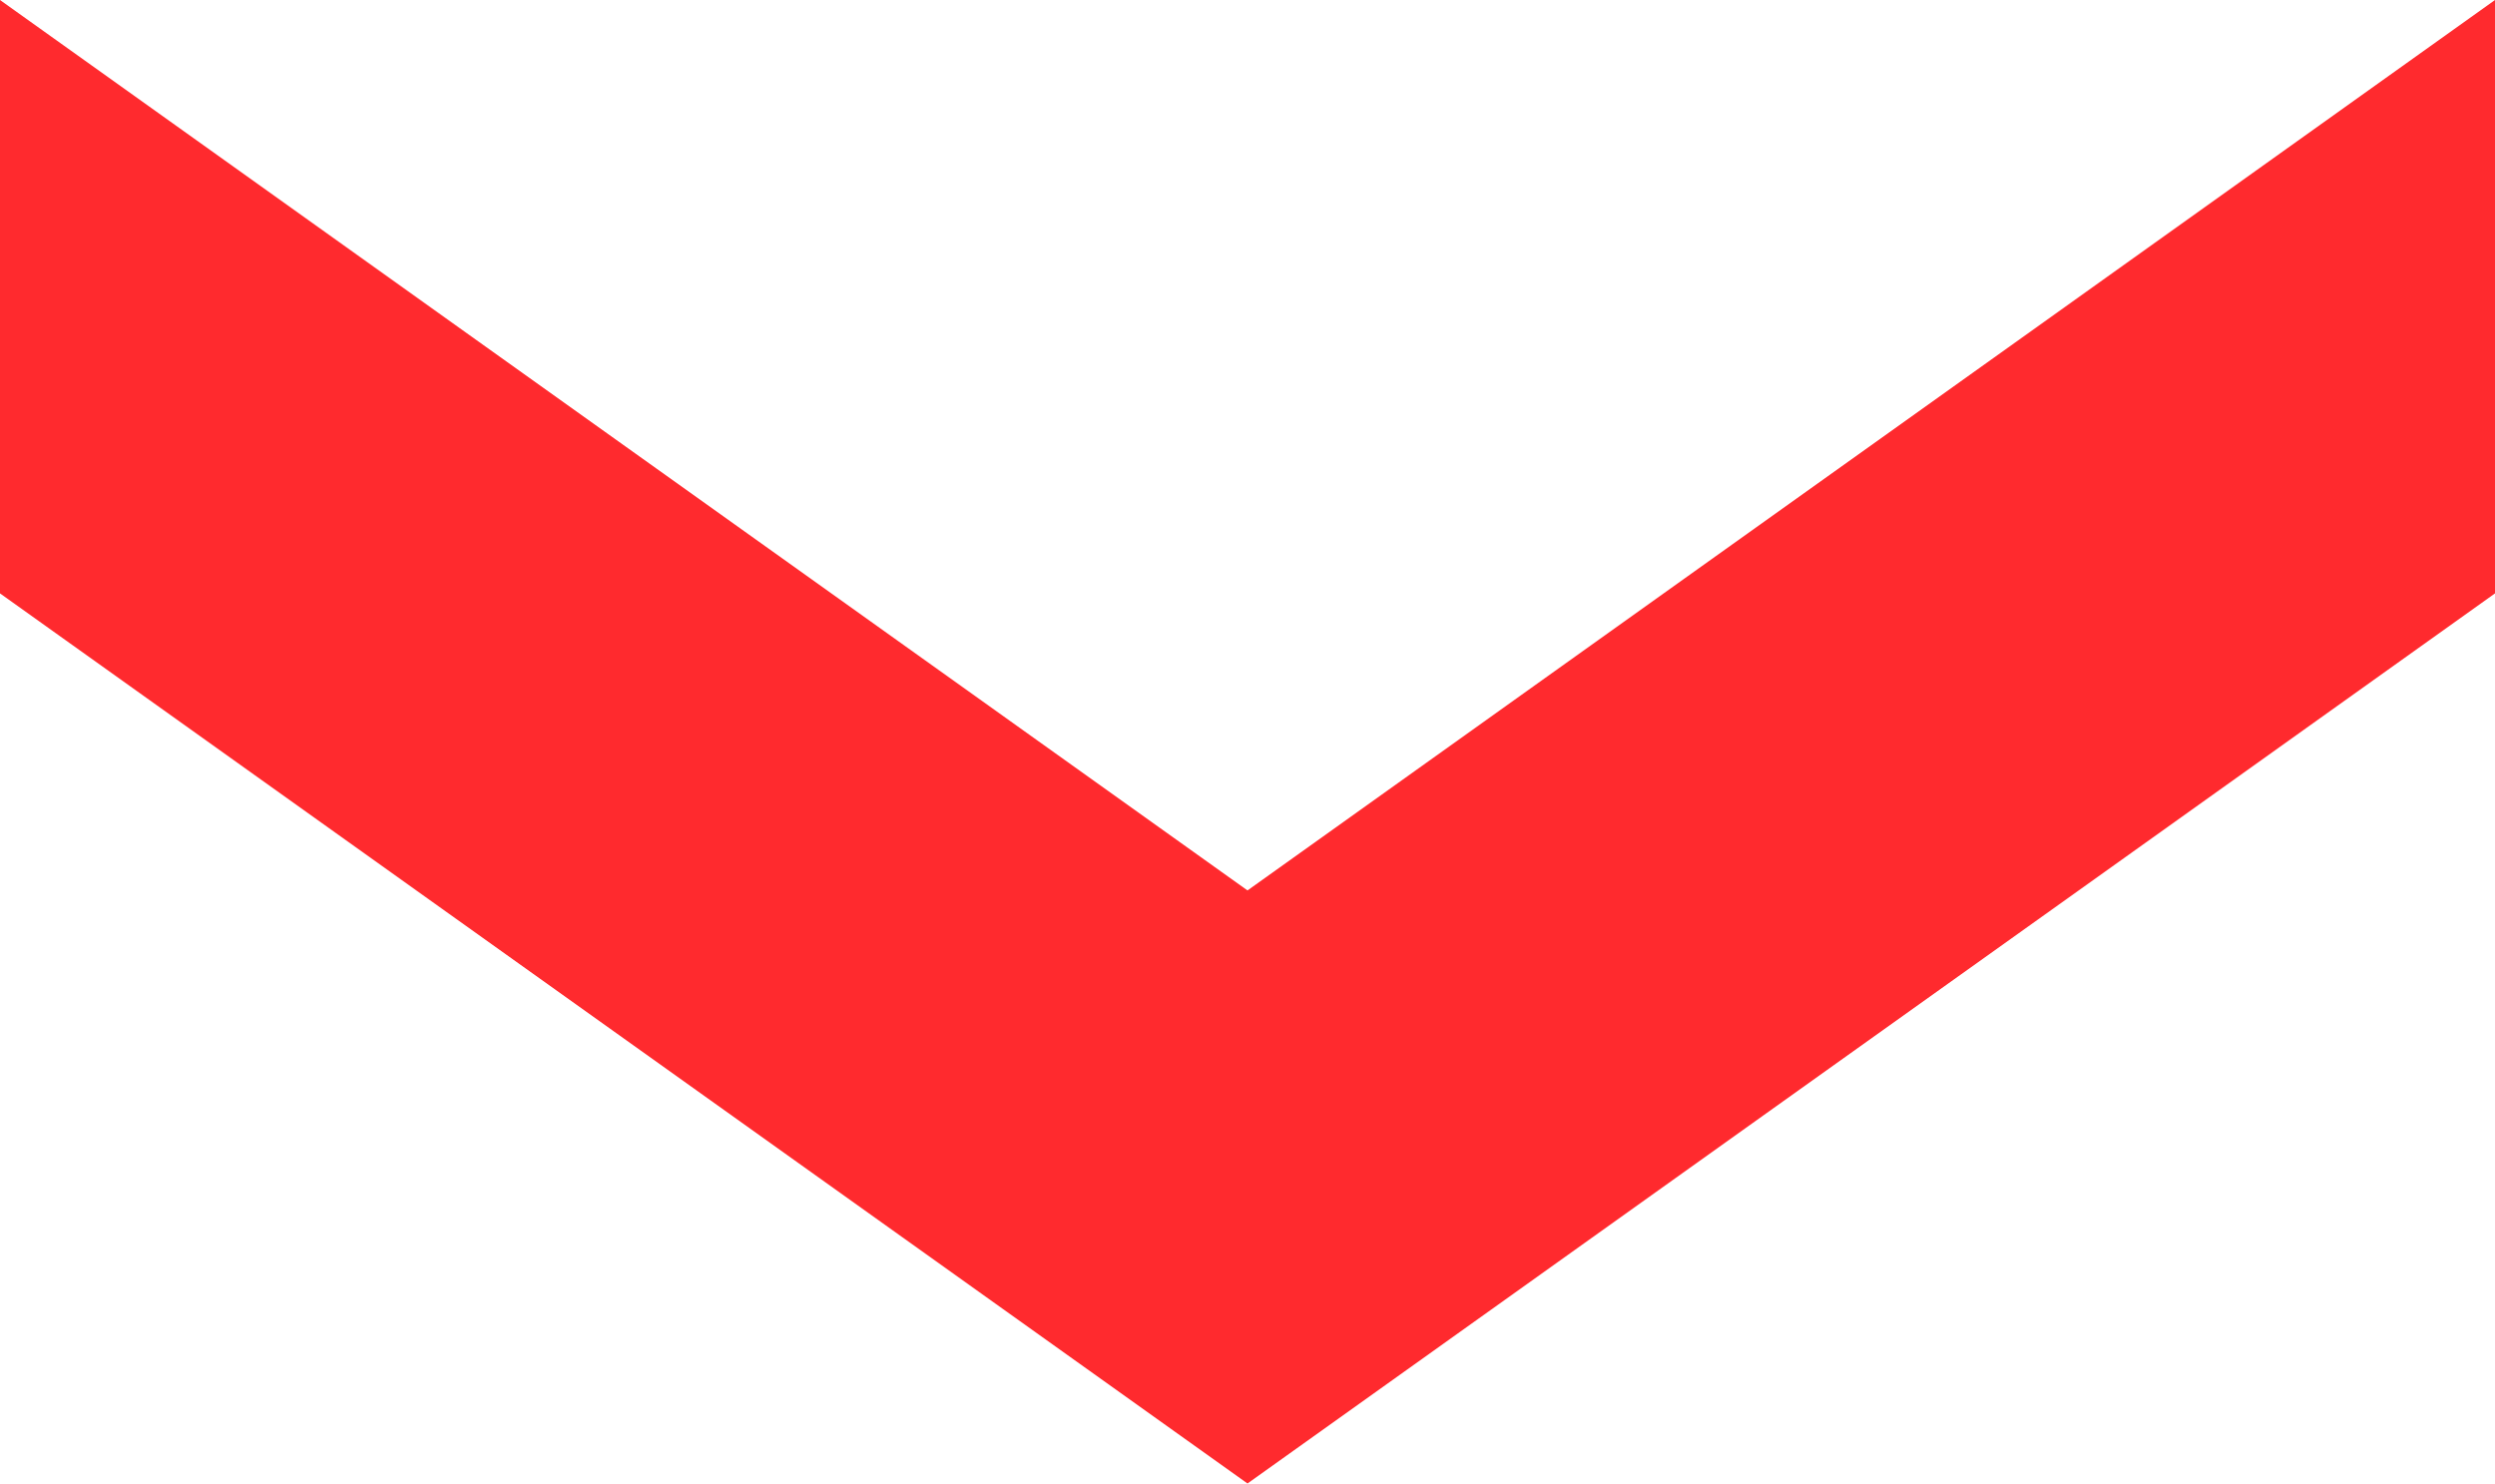 <svg xmlns="http://www.w3.org/2000/svg" width="37" height="22.001" viewBox="0 0 37 22.001">
  <g id="グループ_14107" data-name="グループ 14107" transform="translate(-479 -7592.452)">
    <g id="グループ_14106" data-name="グループ 14106" transform="translate(479 7592.452)">
      <g id="グループ_13298" data-name="グループ 13298" transform="translate(0 0)">
        <path id="パス_35" data-name="パス 35" d="M0,0,13.205,18.5,0,37H8.8L22,18.5,8.8,0Z" transform="translate(37) rotate(90)" fill="#ff2a2e"/>
      </g>
    </g>
  </g>
</svg>
